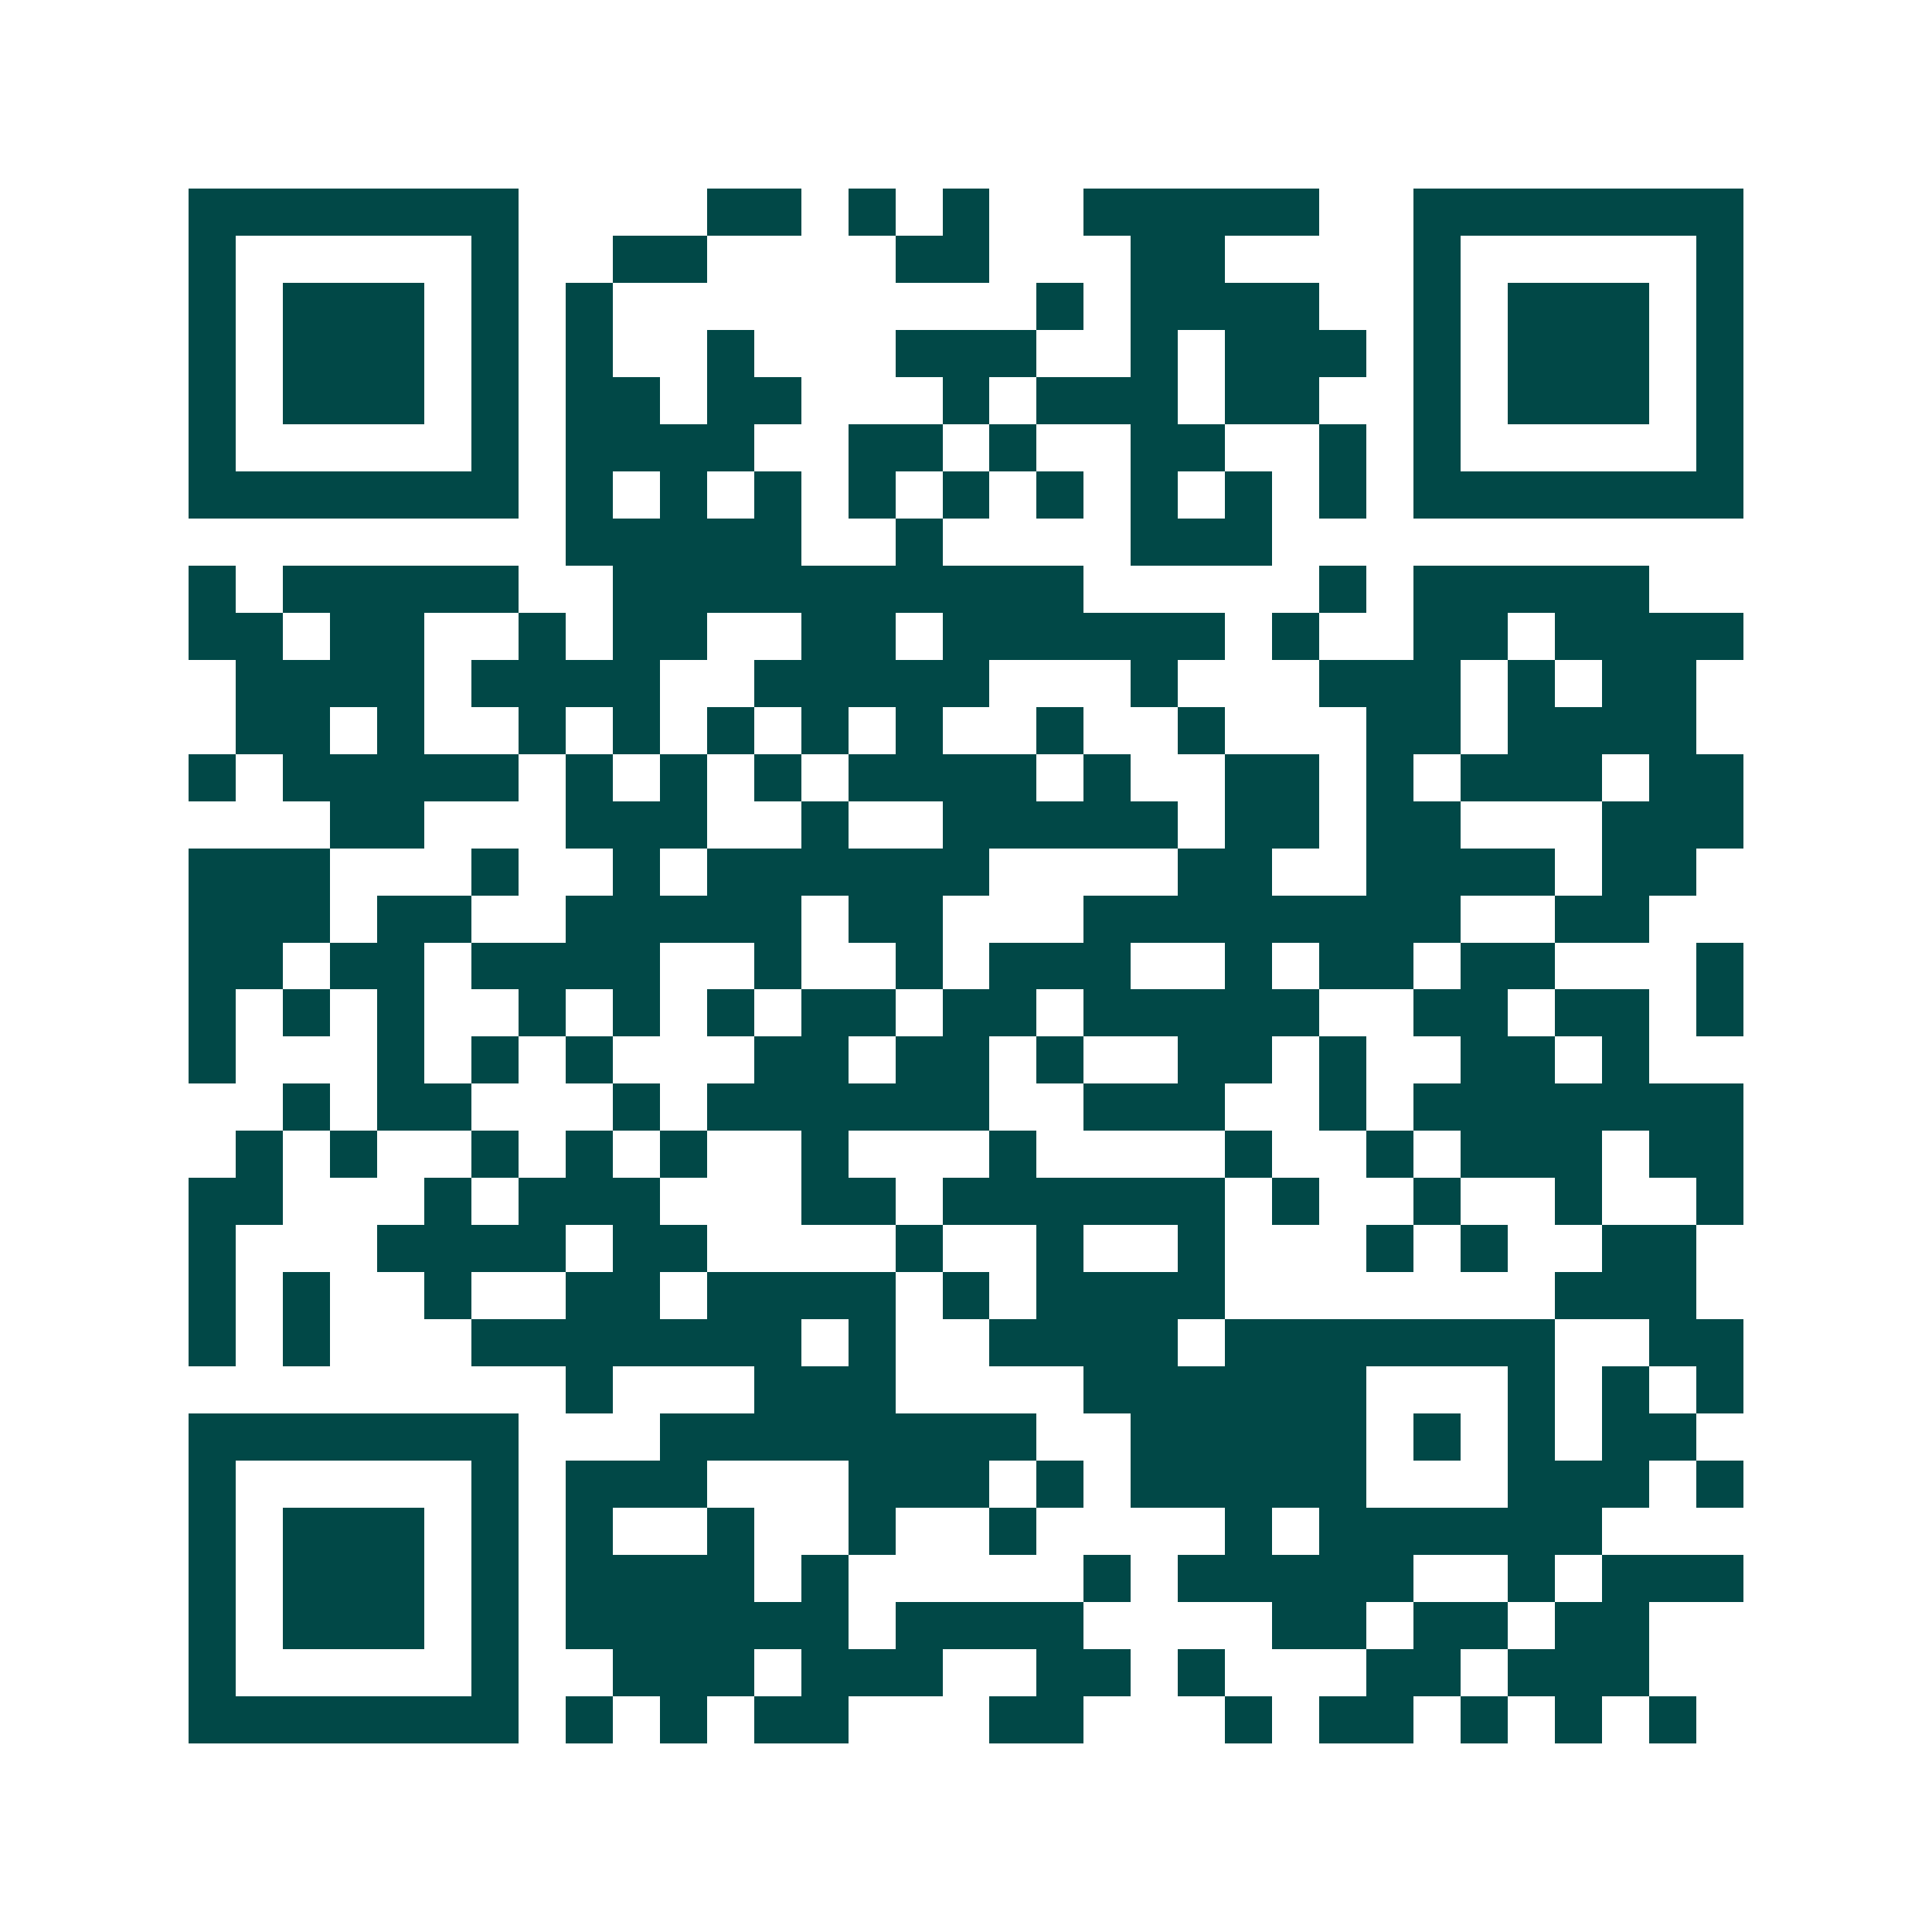 <svg xmlns="http://www.w3.org/2000/svg" width="200" height="200" viewBox="0 0 41 41" shape-rendering="crispEdges"><path fill="#ffffff" d="M0 0h41v41H0z"/><path stroke="#014847" d="M4 4.5h7m4 0h2m1 0h1m1 0h1m2 0h5m2 0h7M4 5.5h1m5 0h1m2 0h2m4 0h2m3 0h2m4 0h1m5 0h1M4 6.5h1m1 0h3m1 0h1m1 0h1m9 0h1m1 0h4m2 0h1m1 0h3m1 0h1M4 7.5h1m1 0h3m1 0h1m1 0h1m2 0h1m3 0h3m2 0h1m1 0h3m1 0h1m1 0h3m1 0h1M4 8.5h1m1 0h3m1 0h1m1 0h2m1 0h2m3 0h1m1 0h3m1 0h2m2 0h1m1 0h3m1 0h1M4 9.5h1m5 0h1m1 0h4m2 0h2m1 0h1m2 0h2m2 0h1m1 0h1m5 0h1M4 10.5h7m1 0h1m1 0h1m1 0h1m1 0h1m1 0h1m1 0h1m1 0h1m1 0h1m1 0h1m1 0h7M12 11.5h5m2 0h1m4 0h3M4 12.5h1m1 0h5m2 0h10m5 0h1m1 0h5M4 13.5h2m1 0h2m2 0h1m1 0h2m2 0h2m1 0h6m1 0h1m2 0h2m1 0h4M5 14.5h4m1 0h4m2 0h5m3 0h1m3 0h3m1 0h1m1 0h2M5 15.5h2m1 0h1m2 0h1m1 0h1m1 0h1m1 0h1m1 0h1m2 0h1m2 0h1m3 0h2m1 0h4M4 16.5h1m1 0h5m1 0h1m1 0h1m1 0h1m1 0h4m1 0h1m2 0h2m1 0h1m1 0h3m1 0h2M7 17.5h2m3 0h3m2 0h1m2 0h5m1 0h2m1 0h2m3 0h3M4 18.5h3m3 0h1m2 0h1m1 0h6m4 0h2m2 0h4m1 0h2M4 19.5h3m1 0h2m2 0h5m1 0h2m3 0h8m2 0h2M4 20.5h2m1 0h2m1 0h4m2 0h1m2 0h1m1 0h3m2 0h1m1 0h2m1 0h2m3 0h1M4 21.5h1m1 0h1m1 0h1m2 0h1m1 0h1m1 0h1m1 0h2m1 0h2m1 0h5m2 0h2m1 0h2m1 0h1M4 22.5h1m3 0h1m1 0h1m1 0h1m3 0h2m1 0h2m1 0h1m2 0h2m1 0h1m2 0h2m1 0h1M6 23.5h1m1 0h2m3 0h1m1 0h6m2 0h3m2 0h1m1 0h7M5 24.5h1m1 0h1m2 0h1m1 0h1m1 0h1m2 0h1m3 0h1m4 0h1m2 0h1m1 0h3m1 0h2M4 25.5h2m3 0h1m1 0h3m3 0h2m1 0h6m1 0h1m2 0h1m2 0h1m2 0h1M4 26.5h1m3 0h4m1 0h2m4 0h1m2 0h1m2 0h1m3 0h1m1 0h1m2 0h2M4 27.5h1m1 0h1m2 0h1m2 0h2m1 0h4m1 0h1m1 0h4m7 0h3M4 28.5h1m1 0h1m3 0h7m1 0h1m2 0h4m1 0h7m2 0h2M12 29.5h1m3 0h3m4 0h6m3 0h1m1 0h1m1 0h1M4 30.5h7m3 0h8m2 0h5m1 0h1m1 0h1m1 0h2M4 31.5h1m5 0h1m1 0h3m3 0h3m1 0h1m1 0h5m3 0h3m1 0h1M4 32.5h1m1 0h3m1 0h1m1 0h1m2 0h1m2 0h1m2 0h1m4 0h1m1 0h6M4 33.5h1m1 0h3m1 0h1m1 0h4m1 0h1m5 0h1m1 0h5m2 0h1m1 0h3M4 34.5h1m1 0h3m1 0h1m1 0h6m1 0h4m4 0h2m1 0h2m1 0h2M4 35.5h1m5 0h1m2 0h3m1 0h3m2 0h2m1 0h1m3 0h2m1 0h3M4 36.5h7m1 0h1m1 0h1m1 0h2m3 0h2m3 0h1m1 0h2m1 0h1m1 0h1m1 0h1"/></svg>
